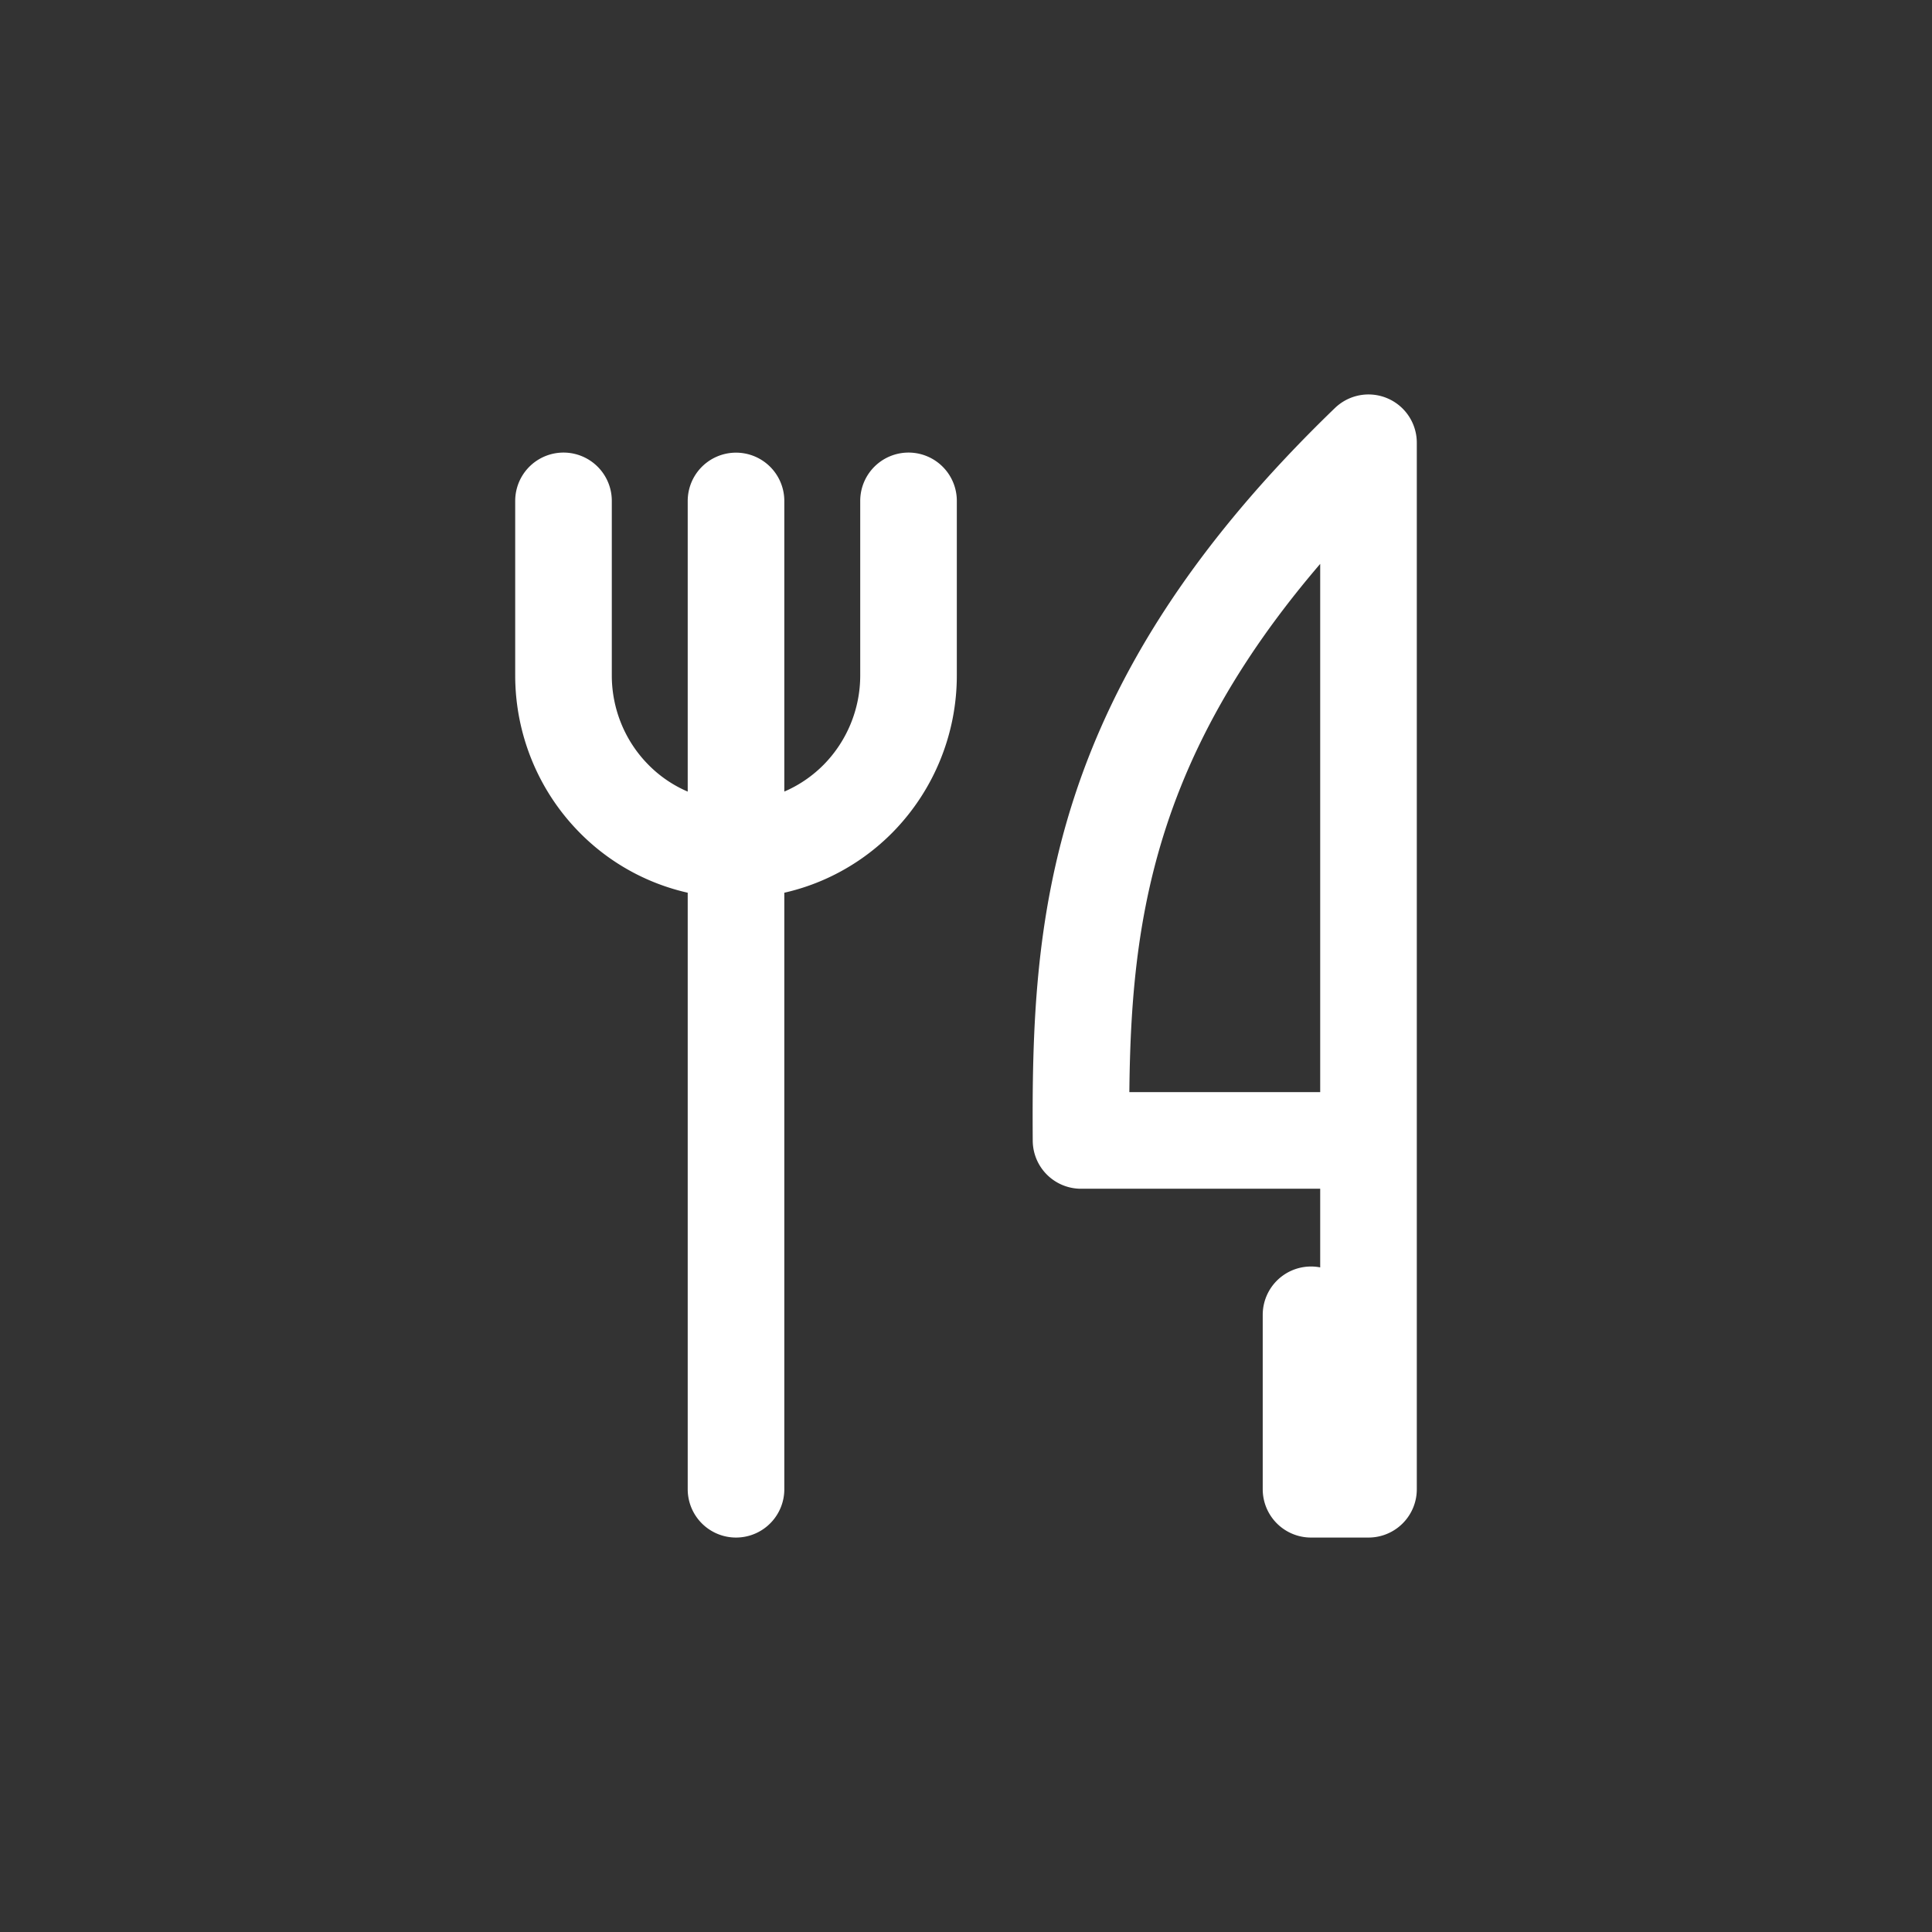 <svg width="24" height="24" fill="none" xmlns="http://www.w3.org/2000/svg"><rect width="100%" height="100%" fill="#333333" stroke="none"/><path d="M17 14.167V5.5c-3.44 3.318-3.588 6.008-3.571 8.667H17zm0 0V18.5h-.714v-2.167M9.143 6.223V18.5M7 6.222V8.39c0 .575.226 1.126.628 1.532a2.13 2.13 0 001.515.635c.568 0 1.113-.229 1.515-.635a2.18 2.18 0 00.628-1.532V6.222" stroke="#fff" stroke-width="1.2" stroke-linecap="round" stroke-linejoin="round"/></svg>